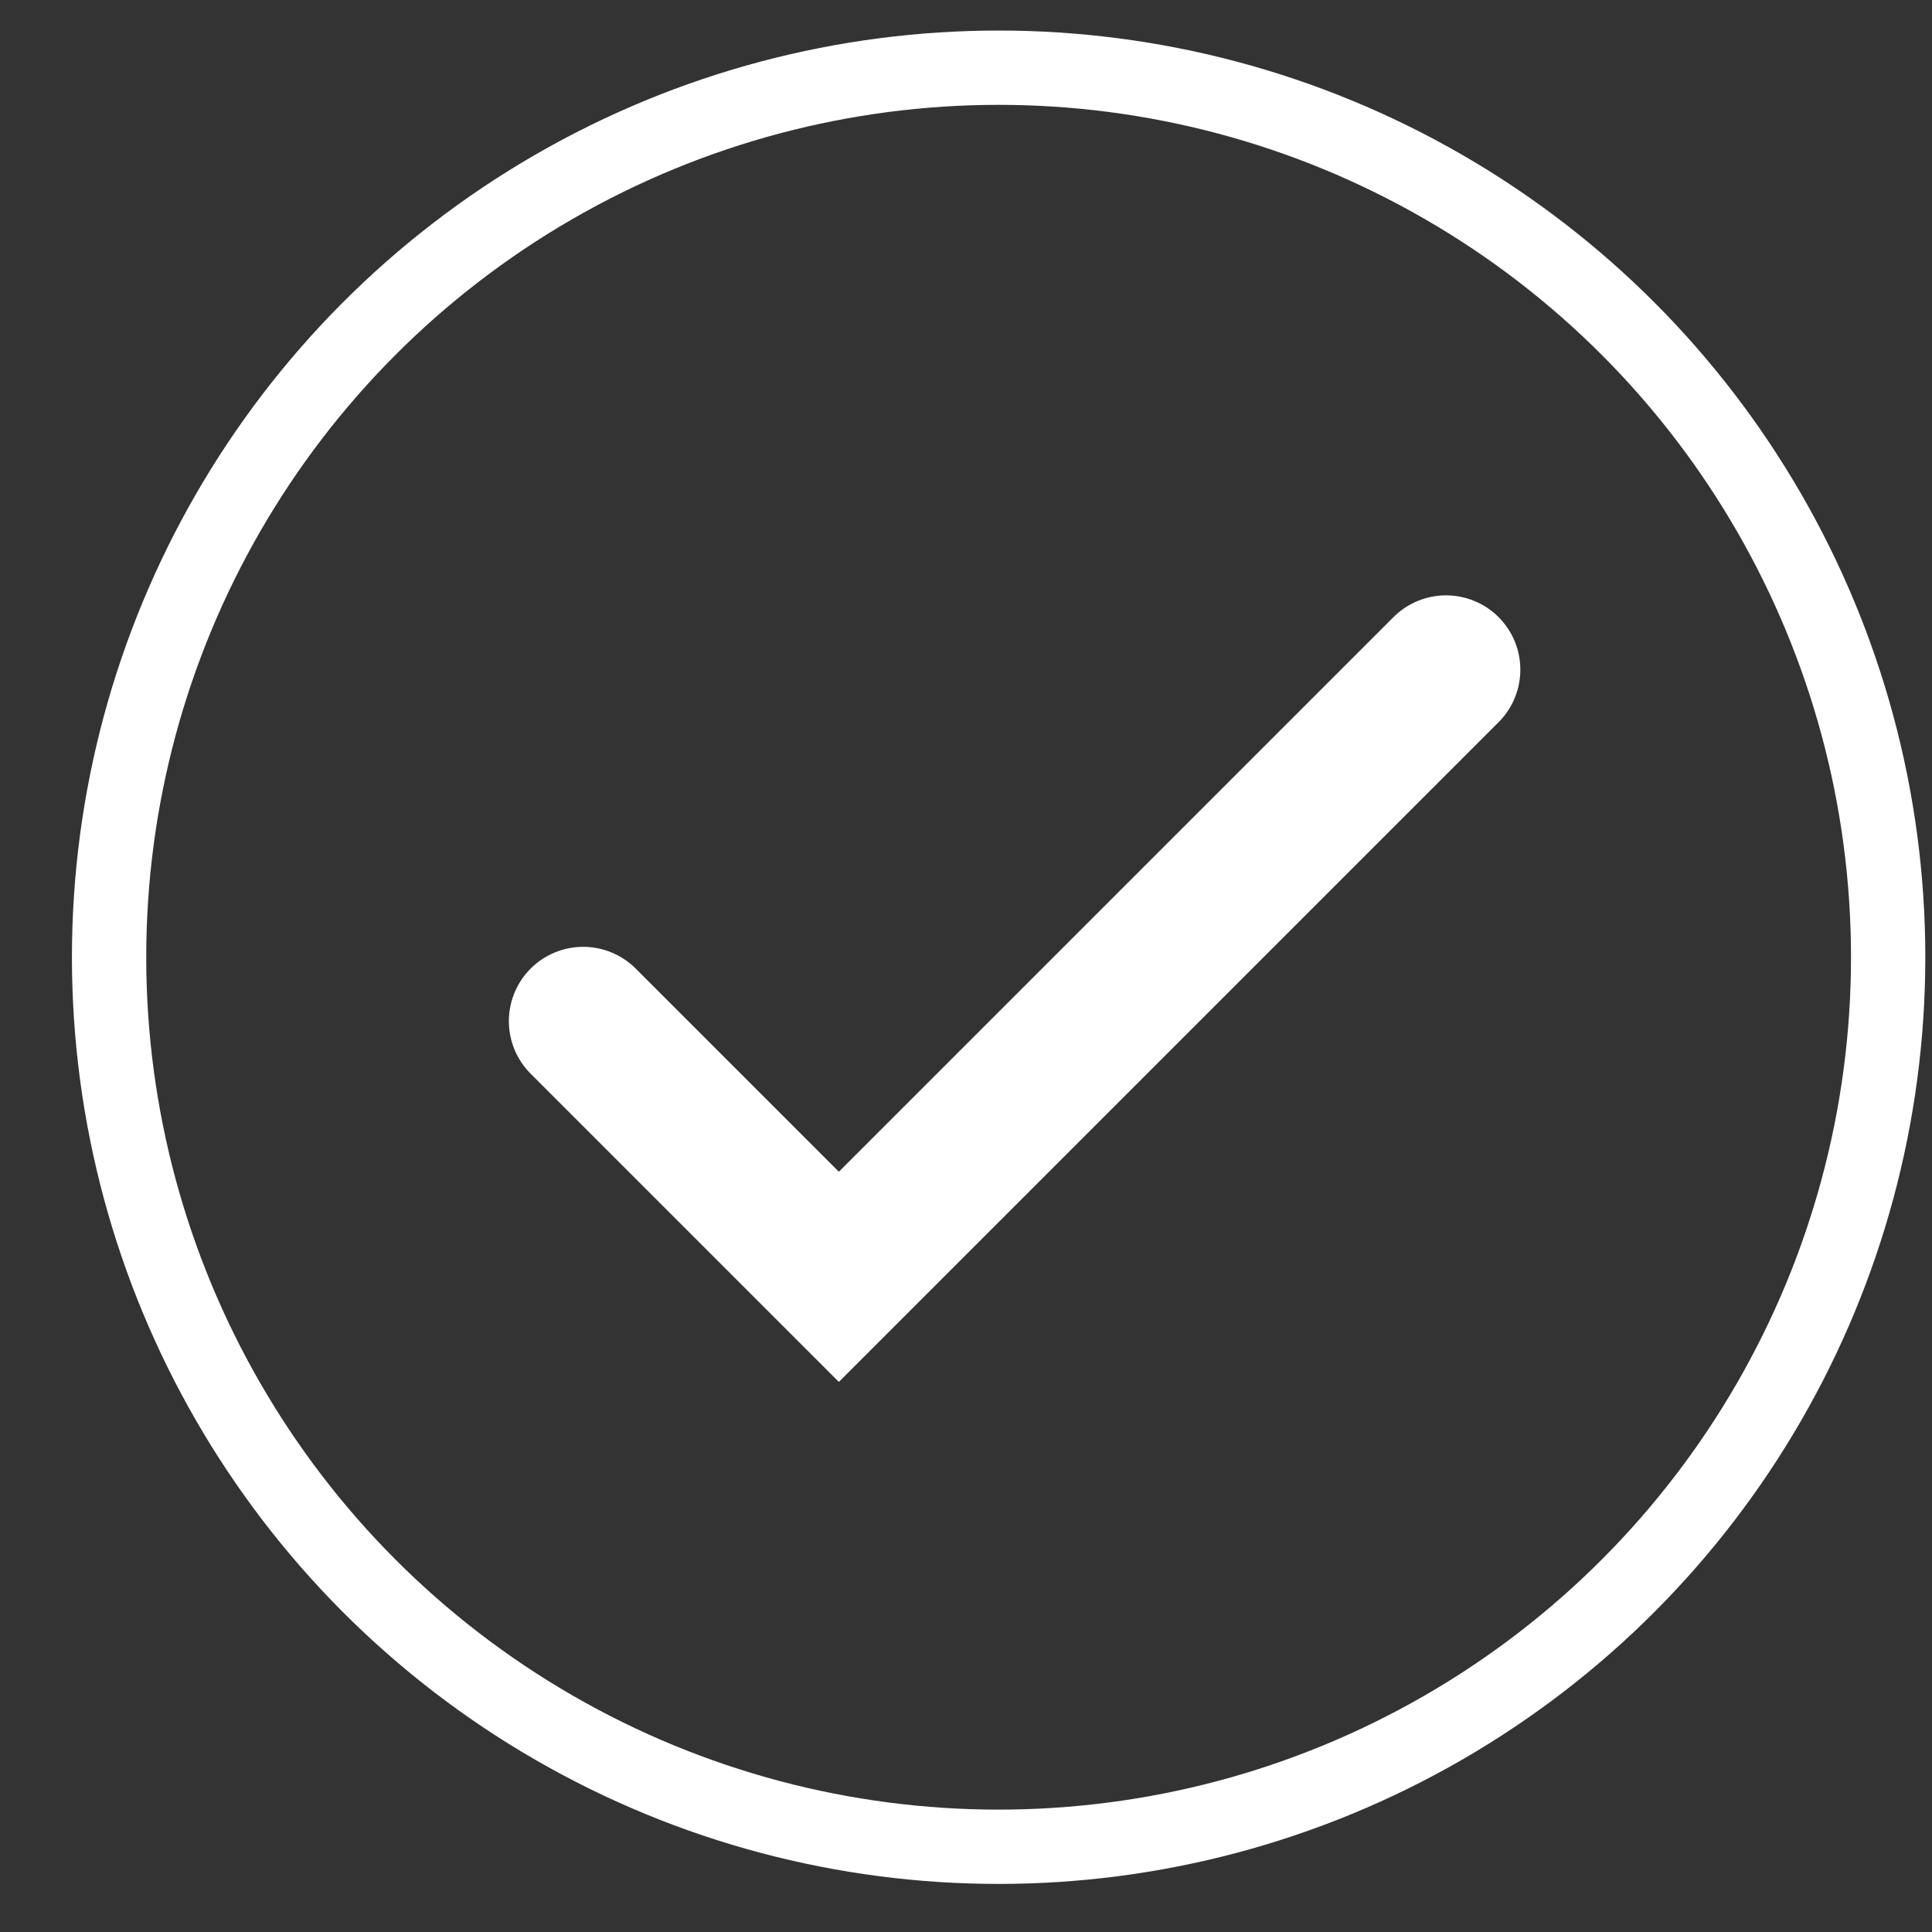 <svg width="26" height="26" viewBox="0 0 26 26" fill="none" xmlns="http://www.w3.org/2000/svg">
<rect x="0" y="0" width="26" height="26" fill="#333333" stroke="none"/>
<circle cx="13.439" cy="12.882" r="11.971" stroke="white"/>
<path d="M7.848 13.742L11.289 17.183L19.46 9.012" stroke="white" stroke-width="2" stroke-linecap="round"/>
</svg>
